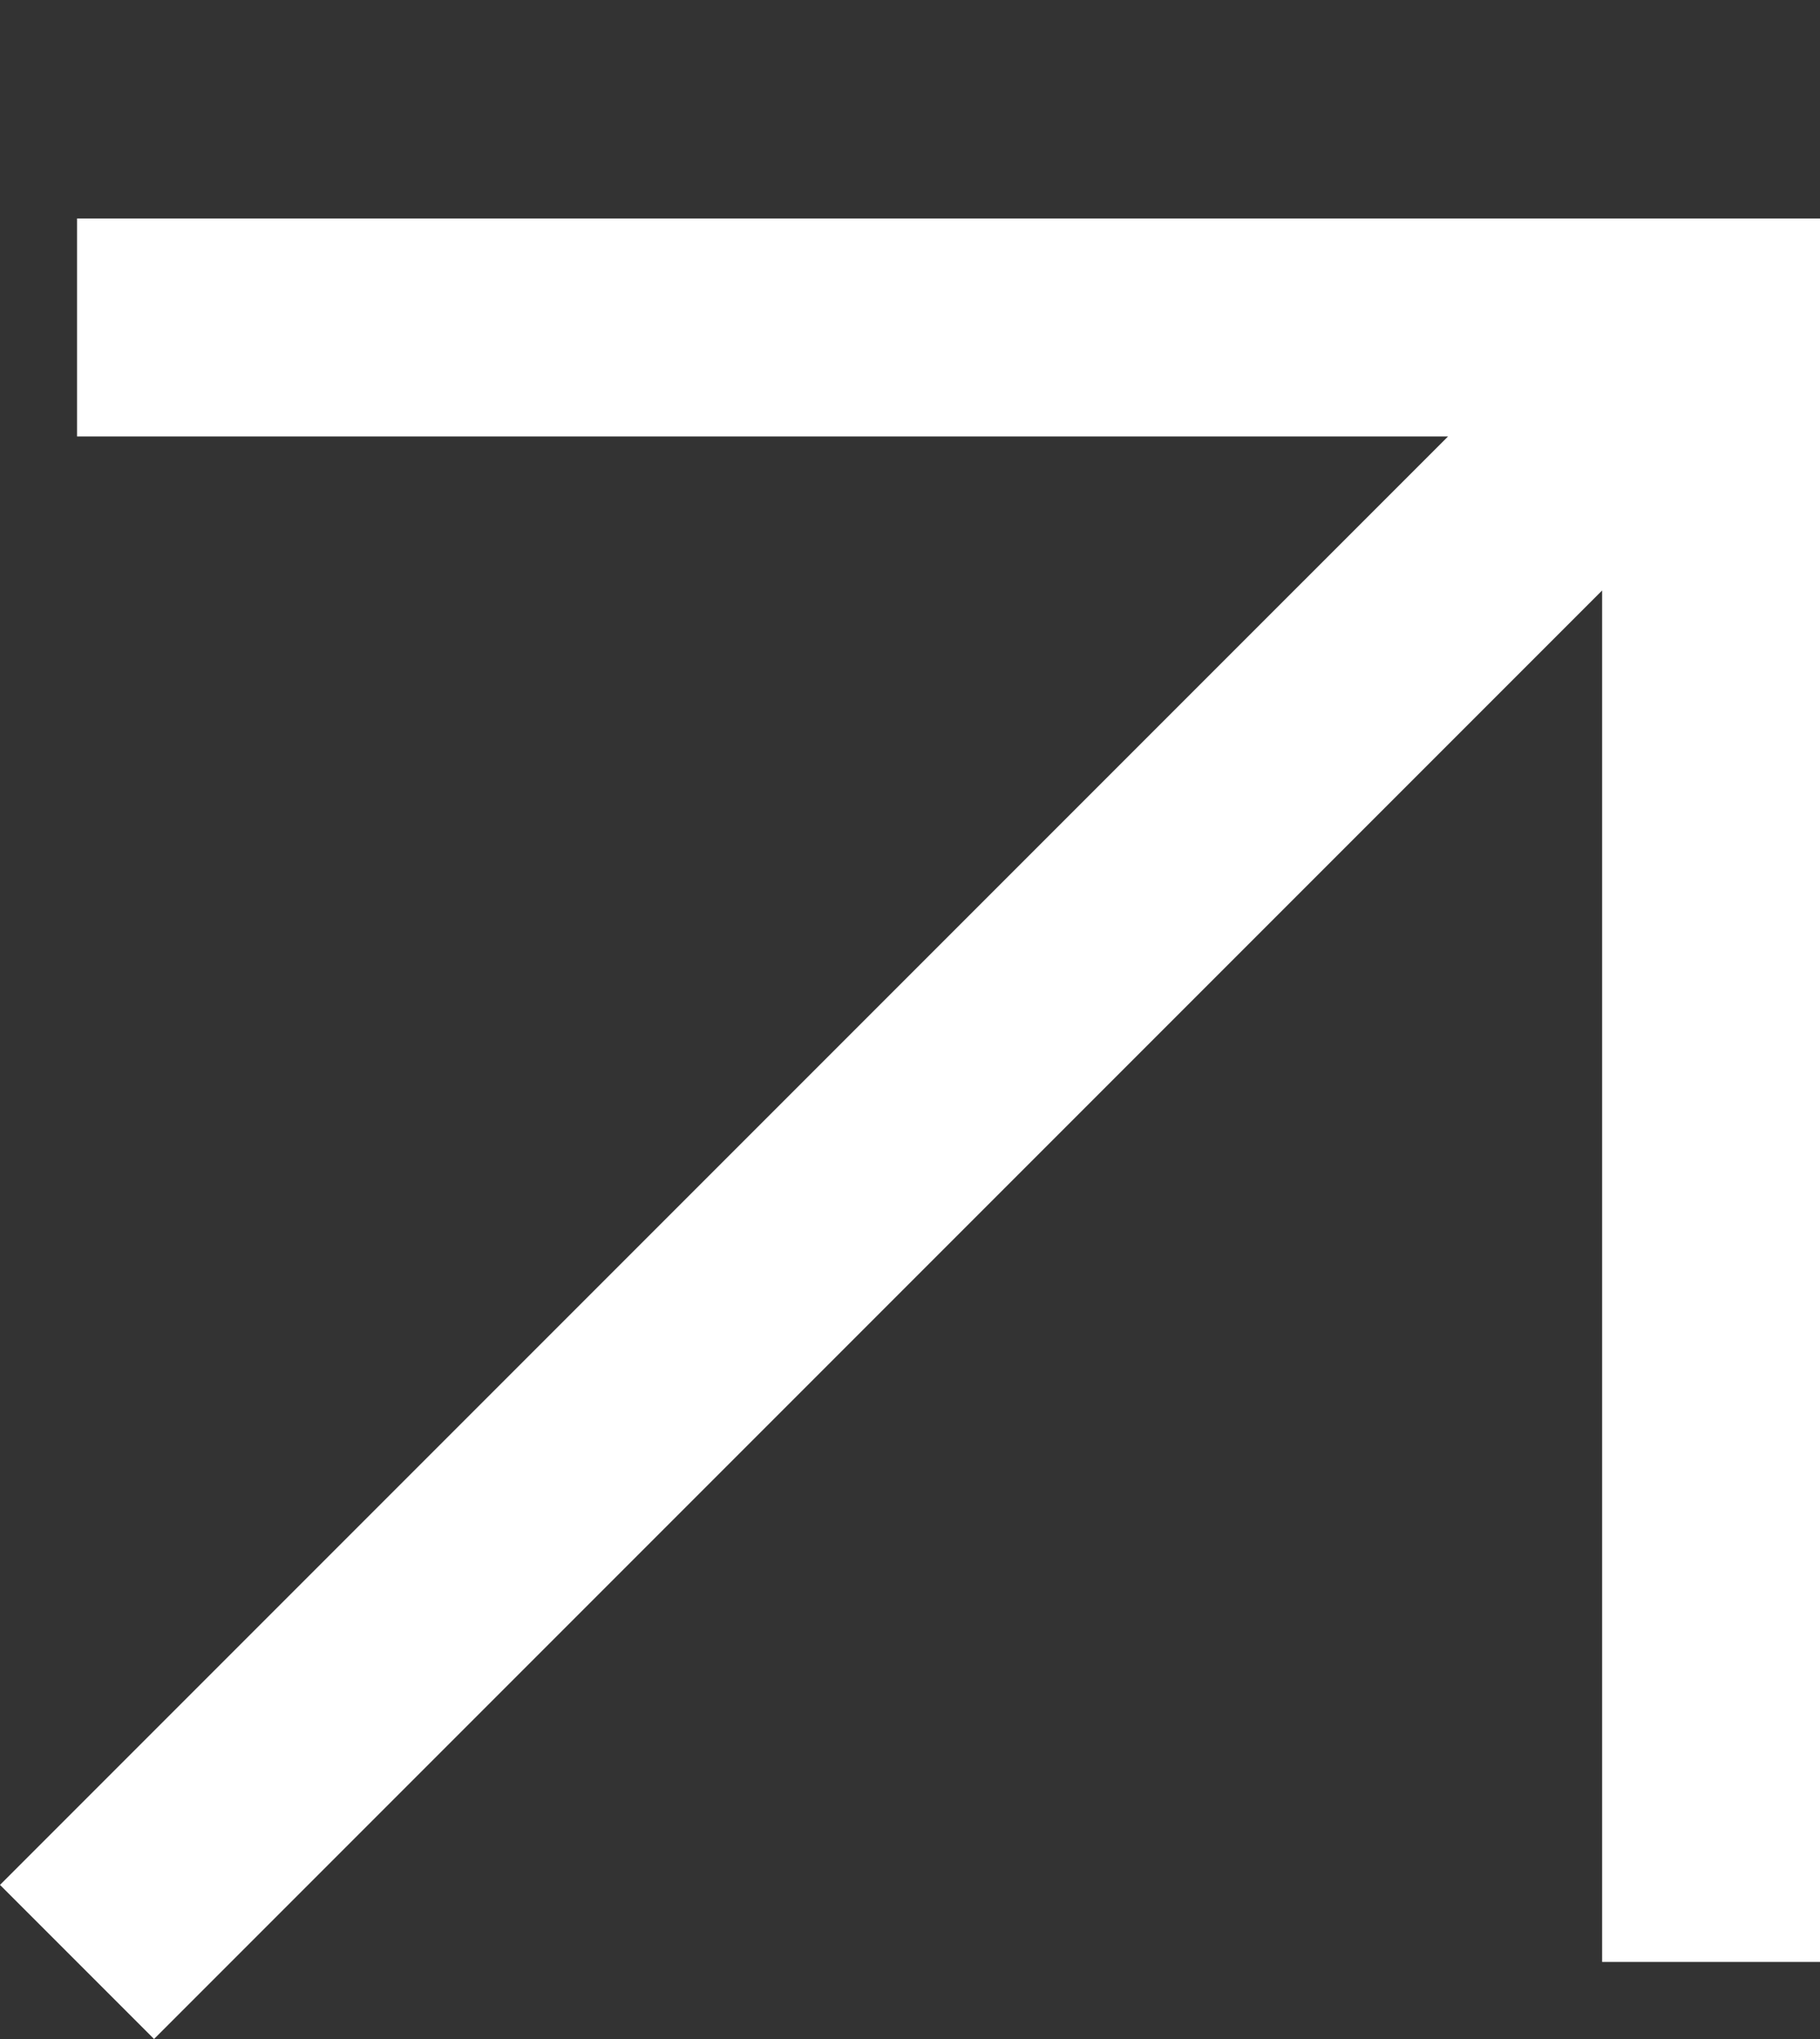 <?xml version="1.0" encoding="UTF-8"?> <svg xmlns="http://www.w3.org/2000/svg" width="25" height="28" viewBox="0 0 25 28" fill="none"><rect x="0" y="0" width="25" height="28" fill="#333333" stroke="none"/><path fill-rule="evenodd" clip-rule="evenodd" d="M19.891 5.993H1.058V3H25V26.942H22.007V8.109L2.116 28L0 25.884L19.891 5.993Z" fill="white"></path></svg> 
